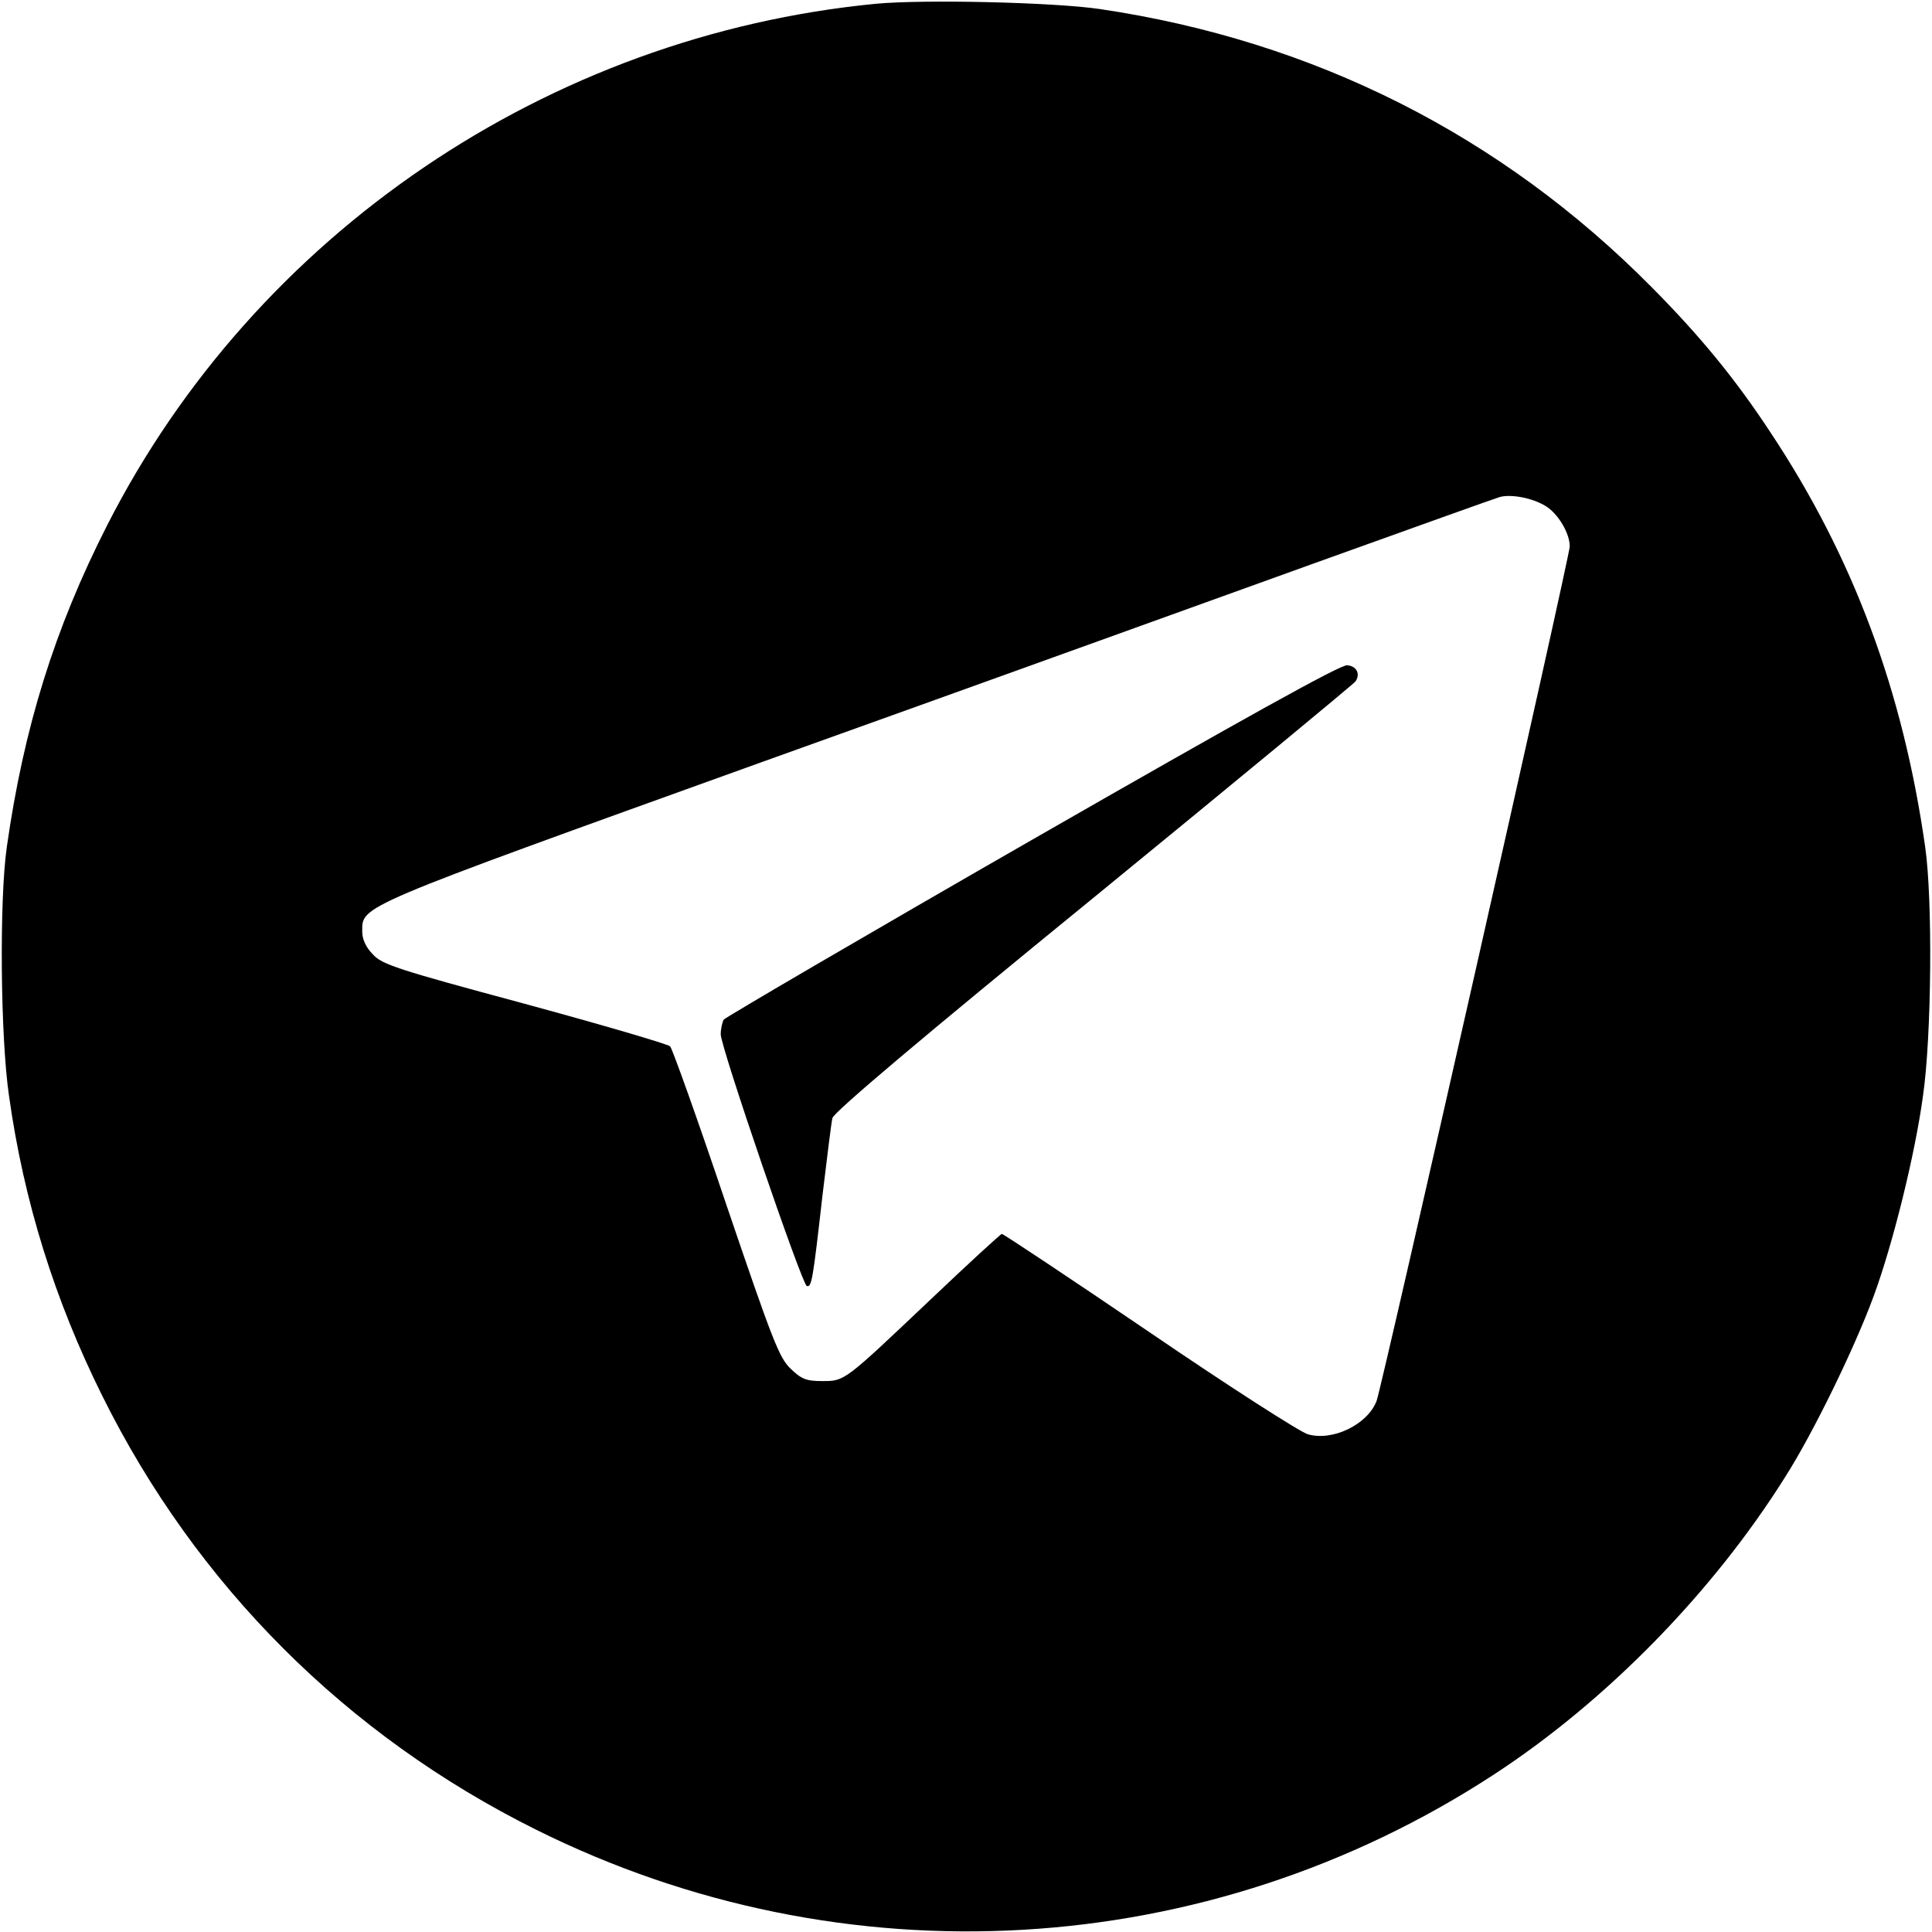<?xml version="1.0" encoding="UTF-8" standalone="no"?> <svg xmlns="http://www.w3.org/2000/svg" width="512pt" height="512pt" viewBox="0 0 512 512" preserveAspectRatio="xMidYMid meet"> <g transform="translate(0,512) scale(0.1,-0.1)" fill="#000000" stroke="none"> <path d="M2321 5110 c-868 -84 -1644 -610 -2037 -1382 -139 -273 -221 -536 -266 -853 -20 -140 -17 -504 6 -660 39 -278 121 -541 247 -794 249 -502 647 -900 1150 -1150 815 -406 1779 -350 2539 147 297 194 579 482 771 788 74 116 184 342 234 478 51 138 110 376 131 531 23 157 26 521 6 660 -59 415 -191 769 -410 1099 -92 140 -185 254 -315 385 -399 403 -895 653 -1462 737 -122 18 -466 26 -594 14z m1775 -1331 c33 -20 64 -72 64 -107 0 -26 -498 -2229 -512 -2265 -24 -62 -116 -107 -182 -88 -19 5 -208 126 -419 270 -212 144 -388 261 -392 261 -3 0 -88 -78 -188 -173 -231 -219 -228 -217 -288 -217 -42 0 -55 5 -84 33 -30 29 -47 72 -171 437 -75 223 -142 410 -148 417 -6 6 -180 57 -386 113 -338 91 -378 104 -402 131 -18 18 -28 40 -28 59 0 71 -25 60 1055 449 550 197 1212 436 1470 529 259 93 479 172 490 175 31 8 87 -3 121 -24z"></path> <path d="M2736 2895 c-446 -256 -813 -471 -818 -477 -4 -7 -8 -25 -8 -39 0 -34 215 -662 228 -667 13 -4 16 14 42 243 12 99 23 190 26 202 3 15 236 212 692 584 378 309 690 567 694 573 14 20 3 41 -22 43 -17 2 -278 -143 -834 -462z"></path> </g> </svg> 